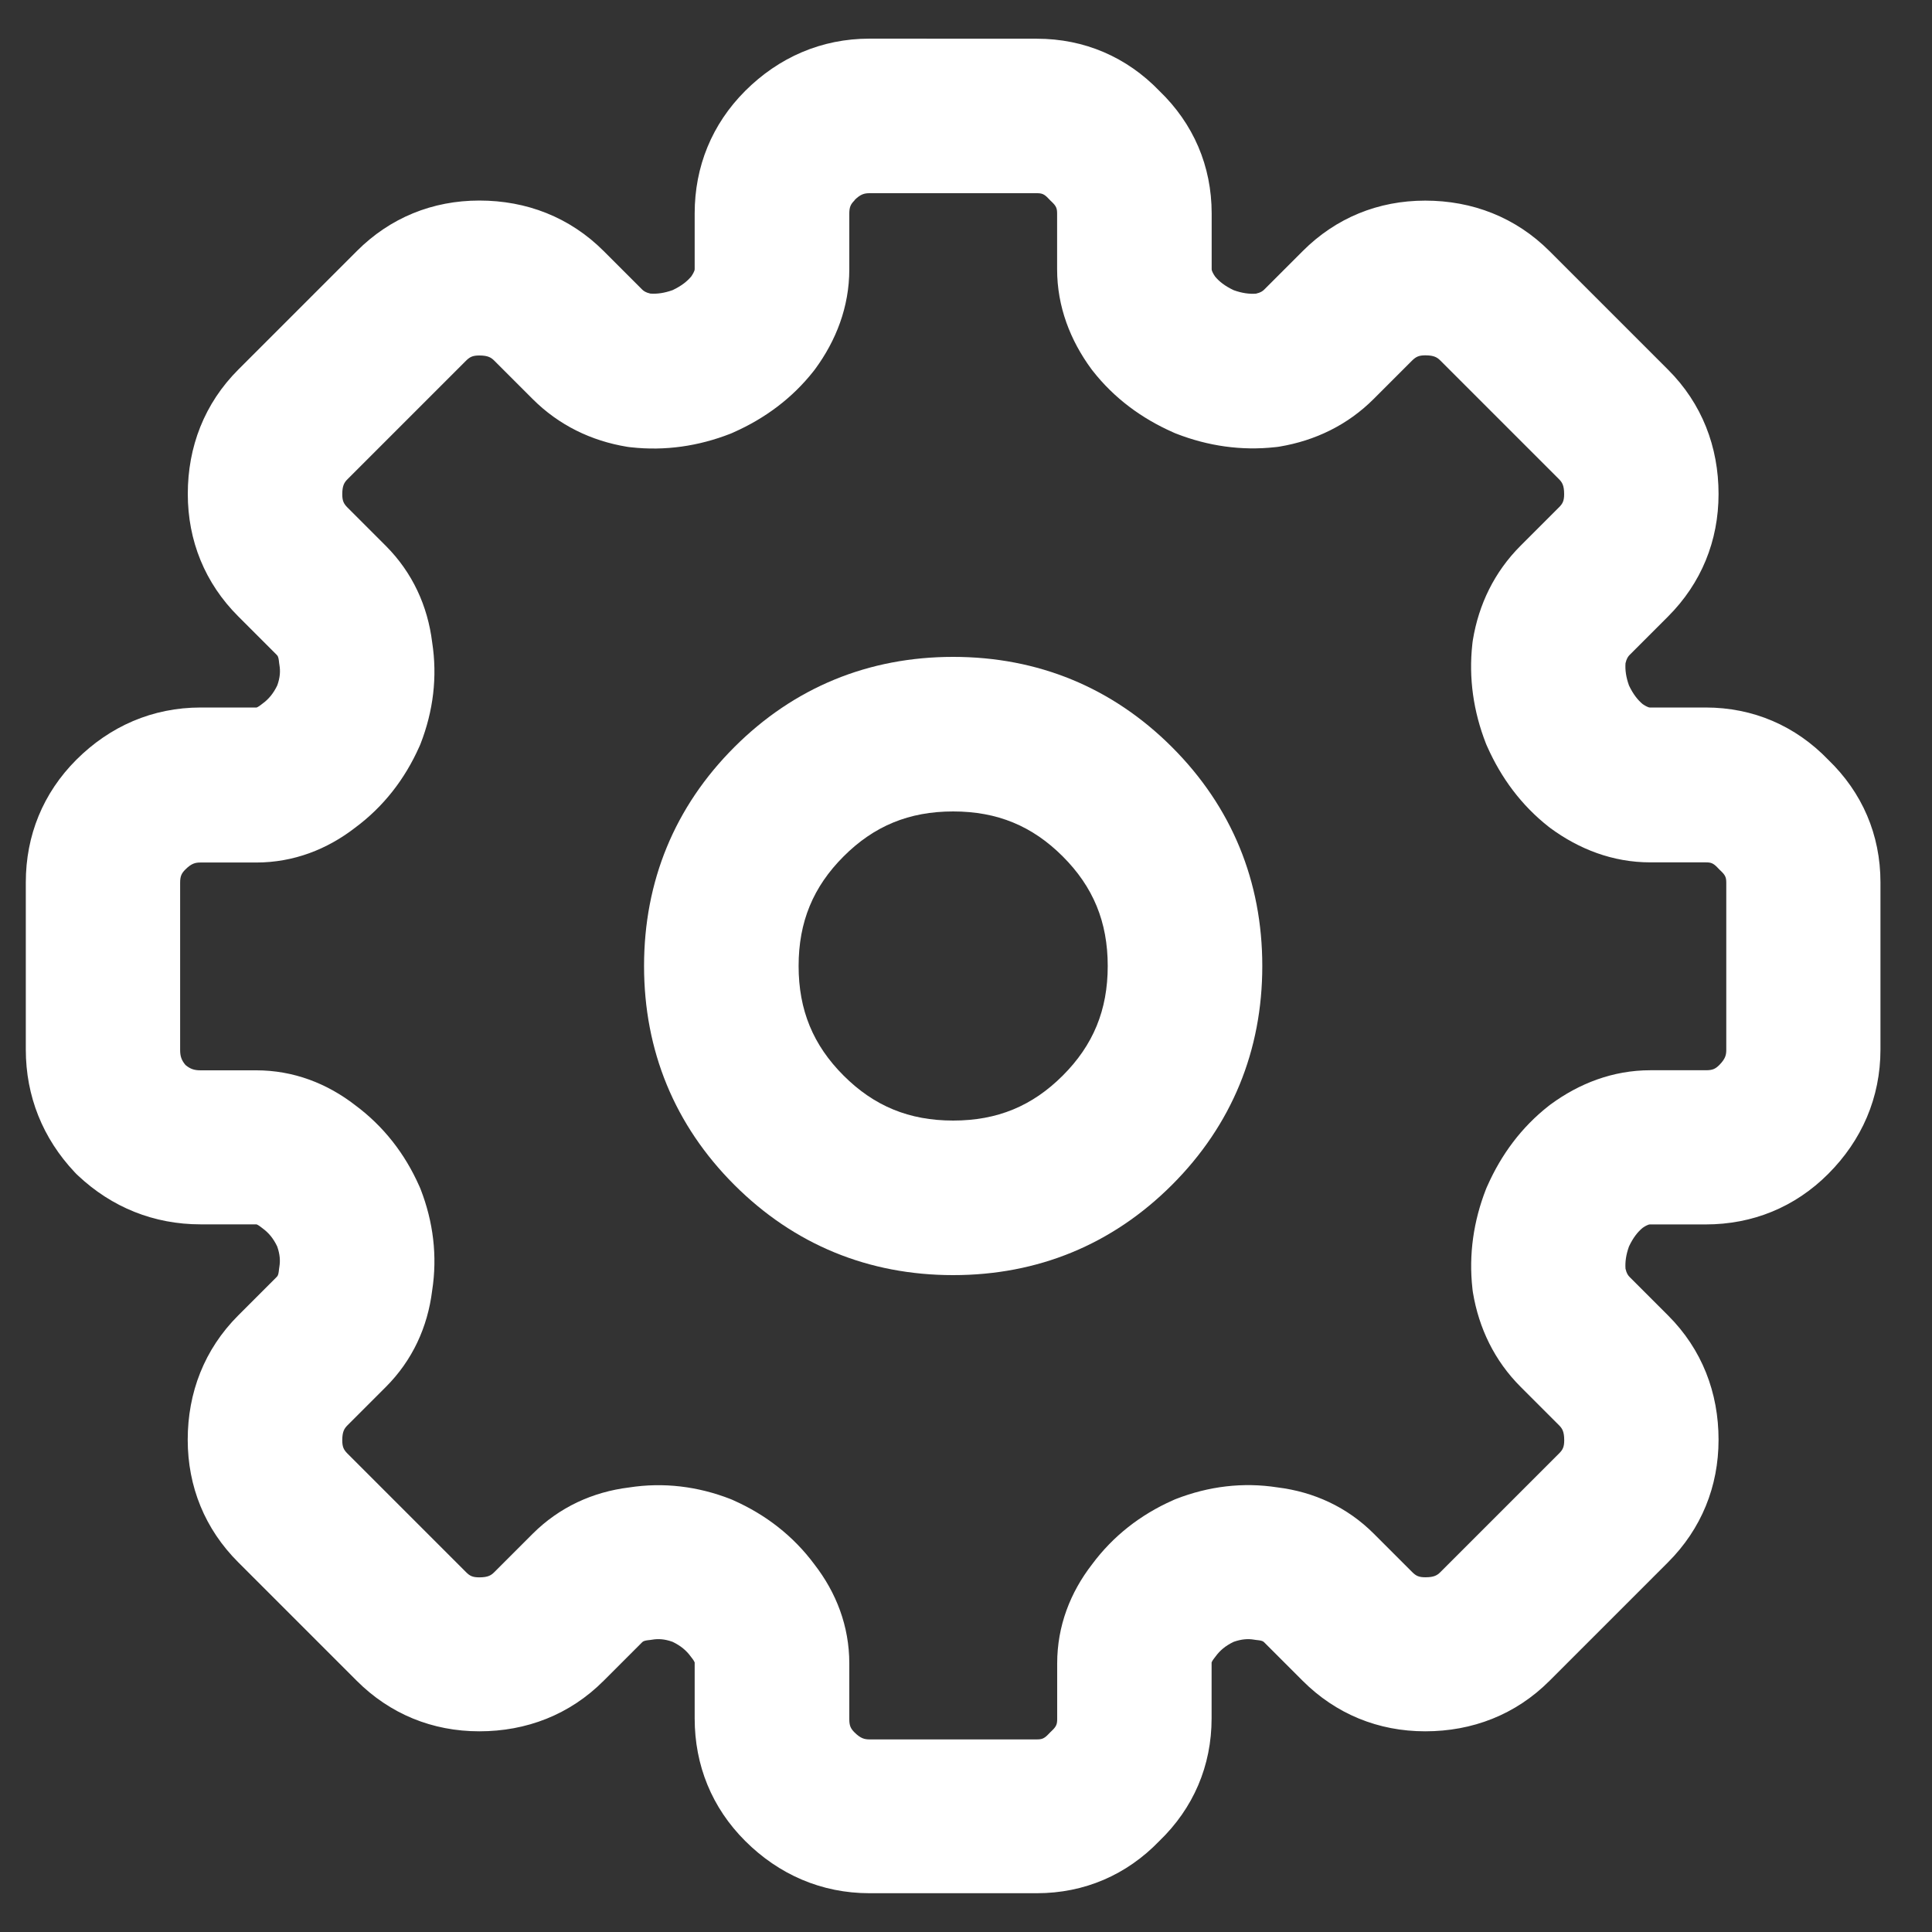 <svg fill="none" height="25" viewBox="0 0 25 25" width="25" xmlns="http://www.w3.org/2000/svg" xmlns:xlink="http://www.w3.org/1999/xlink"><rect x="0" y="0" width="25" height="25" fill="#333333" stroke="none"/><clipPath id="a"><path d="m.333.5h24v24h-24z"/></clipPath><g clip-path="url(#a)" clip-rule="evenodd" fill="#fff" fill-rule="evenodd"><path d="m12.334 8.5c-1.095 0-2.059.395-2.832 1.168-.773.773-1.168 1.737-1.168 2.832s.395 2.059 1.168 2.832c.773.773 1.737 1.168 2.832 1.168s2.059-.395 2.832-1.168 1.168-1.737 1.168-2.832-.395-2.059-1.168-2.832c-.773-.773-1.737-1.168-2.832-1.168zm-1.418 2.582c.394-.394.847-.582 1.418-.582s1.024.188 1.418.582.582.847.582 1.418-.188 1.024-.582 1.418-.847.582-1.418.582-1.024-.188-1.418-.582-.582-.847-.582-1.418.188-1.024.582-1.418z"/><path d="m11.252.5c-.624 0-1.175.243-1.609.676-.431.431-.654.98-.654 1.586v.721c0 .003-0.0.008-.004.021-.004.012-.015.036-.04.073-.051.061-.125.122-.241.177-.109.039-.202.051-.288.045-.062-.014-.089-.035-.108-.054l-.496-.496c-.44-.44-1.001-.654-1.609-.654-.606 0-1.155.222-1.586.654l-1.533 1.533c-.44.44-.654 1.001-.654 1.609 0 .606.222 1.155.654 1.586l.496.496c.01.01.013.016.015.02.002.005.01.022.014.059l.003.027.004.027c.013.077.009.16-.028.263-.052.108-.114.179-.186.232l-.013.01-.013.01c-.032.025-.05.032-.053.033l-.002.001c-0.0 0-0.0 0 0 0 0-0-0.0 0-.003 0h-.721c-.624 0-1.175.243-1.609.676-.431.431-.654.98-.654 1.586v2.164c0 .605.22 1.149.632 1.587l.021.022.022.021c.438.412.982.632 1.587.632h.721c.003 0 .003 0.0.003 0-0-0.0 0 0 .002.001.003.001.021.008.053.033l.013.01.013.01c.072.053.134.123.186.232.036.103.041.185.028.263l-.004.027-.003.027c-.004.037-.011.054-.014.059-.002.004-.005.01-.015.02l-.496.496c-.44.44-.654 1.001-.654 1.609 0 .606.222 1.155.654 1.586l1.533 1.533c.431.431.98.654 1.586.654.608 0 1.169-.213 1.609-.654l.496-.496c.01-.01.016-.013.02-.015.005-.002.022-.01.059-.014l.027-.003.027-.004c.077-.013.16-.009.263.028.108.052.179.114.232.186l.01.013.01.013c.025.032.032.05.033.053.001.002.001.003.001.002-0-0.0 0.0 0.0 0.0.003v.721c0 .606.222 1.155.654 1.586.434.433.985.676 1.609.676h2.164c.616 0 1.163-.237 1.586-.676.439-.423.676-.971.676-1.586v-.721c0-.003 0-.003 0-.003-0.0 0 0-0.0.001-.002.001-.004.008-.021.033-.053l.01-.013.01-.013c.053-.072.123-.134.232-.186.103-.036.185-.041.263-.028l.027.004.027.003c.037.004.054.011.059.014.004.002.01.005.02.015l.496.496c.431.431.98.654 1.586.654.608 0 1.169-.213 1.609-.654l1.533-1.533c.431-.431.654-.98.654-1.586 0-.608-.213-1.169-.654-1.609l-.496-.496c-.019-.019-.04-.045-.054-.108-.006-.086.006-.18.045-.288.055-.117.116-.191.177-.241.036-.025.061-.036.073-.04s.018-.004.021-.004h.721c.606 0 1.155-.222 1.586-.654.433-.433.676-.985.676-1.609v-2.164c0-.616-.237-1.163-.676-1.586-.423-.439-.971-.676-1.586-.676h-.721c-.003 0-.009-0-.021-.004-.012-.004-.036-.015-.073-.04-.061-.051-.122-.125-.177-.241-.039-.109-.051-.202-.045-.288.014-.062.035-.089.054-.108l.496-.496c.431-.431.654-.98.654-1.586 0-.608-.213-1.169-.654-1.609l-1.533-1.533c-.44-.44-1.001-.654-1.609-.654-.606 0-1.155.222-1.586.654l-.496.496c-.019.019-.045.04-.108.054-.086.006-.18-.006-.288-.045-.117-.055-.191-.116-.241-.177-.025-.037-.036-.061-.04-.073-.004-.012-.004-.018-.004-.021v-.721c0-.616-.237-1.163-.676-1.586-.423-.439-.971-.676-1.586-.676zm-.195 2.09c.077-.077.127-.09.195-.09h2.164c.065 0 .096.01.151.069l.021.022.022.021c.058.055.069.086.069.151v.721c0 .486.172.922.442 1.29l.01.013.01.013c.276.352.63.613 1.034.792l.022.01.022.009c.41.16.843.224 1.284.175l.027-.003.027-.004c.46-.077.88-.278 1.219-.617l.496-.496c.05-.049.087-.068.172-.068.113 0 .154.027.195.068l1.533 1.533c.041.041.068.081.068.195 0 .085-.018.123-.068.172l-.496.496c-.339.339-.541.759-.617 1.219l-.004.027-.003.027c-.049.441.015.874.175 1.284l.009.022.01.022c.179.403.44.757.792 1.034l.013.01.013.01c.368.27.804.442 1.29.442h.721c.065 0 .096.011.151.069l.021.022.022.021c.058.055.069.086.069.151v2.164c0 .067-.013.117-.09.195-.05.05-.087.068-.172.068h-.721c-.486 0-.922.172-1.29.442l-.013.01-.013.01c-.352.276-.613.63-.792 1.034l-.01.022-.009.022c-.16.41-.224.843-.175 1.284l.003.027.004.027c.077.46.278.88.617 1.219l.496.496c.041.041.068.081.068.195 0 .085-.018.123-.068.172l-1.533 1.533c-.041.041-.081.068-.195.068-.085 0-.122-.018-.172-.068l-.496-.496c-.345-.345-.776-.541-1.246-.599-.449-.07-.892-.014-1.312.149l-.022.009-.022.01c-.415.184-.771.46-1.044.828-.281.363-.451.797-.451 1.281v.721c0 .065-.011.096-.069.151l-.022.021-.021.022c-.055.058-.086.069-.151.069h-2.164c-.067 0-.117-.013-.195-.09-.05-.05-.068-.087-.068-.172v-.721c0-.484-.17-.918-.451-1.281-.273-.368-.629-.643-1.044-.828l-.022-.01-.022-.009c-.42-.163-.863-.219-1.312-.149-.469.058-.9.254-1.246.599l-.496.496c-.041.041-.081.068-.195.068-.085 0-.123-.018-.172-.068l-1.533-1.533c-.049-.049-.068-.087-.068-.172 0-.113.027-.154.068-.195l.496-.496c.345-.345.541-.776.599-1.246.07-.449.014-.892-.149-1.312l-.009-.022-.01-.022c-.184-.415-.46-.771-.828-1.044-.363-.281-.797-.451-1.281-.451h-.721c-.078 0-.131-.016-.194-.069-.053-.063-.069-.116-.069-.194v-2.164c0-.085.018-.122.068-.172.077-.077.127-.09.195-.09h.721c.484 0 .918-.17 1.281-.451.368-.273.643-.629.828-1.044l.01-.022.009-.022c.163-.42.219-.863.149-1.312-.058-.469-.254-.9-.599-1.246l-.496-.496c-.049-.049-.068-.087-.068-.172 0-.113.027-.154.068-.195l1.533-1.533c.049-.049.087-.068.172-.068.113 0 .154.027.195.068l.496.496c.339.339.759.541 1.219.617l.027.004.027.003c.441.049.874-.015 1.284-.175l.022-.009.022-.01c.403-.179.757-.44 1.034-.792l.01-.013.01-.013c.27-.368.442-.804.442-1.29v-.721c0-.085.018-.123.068-.172z"/></g></svg>